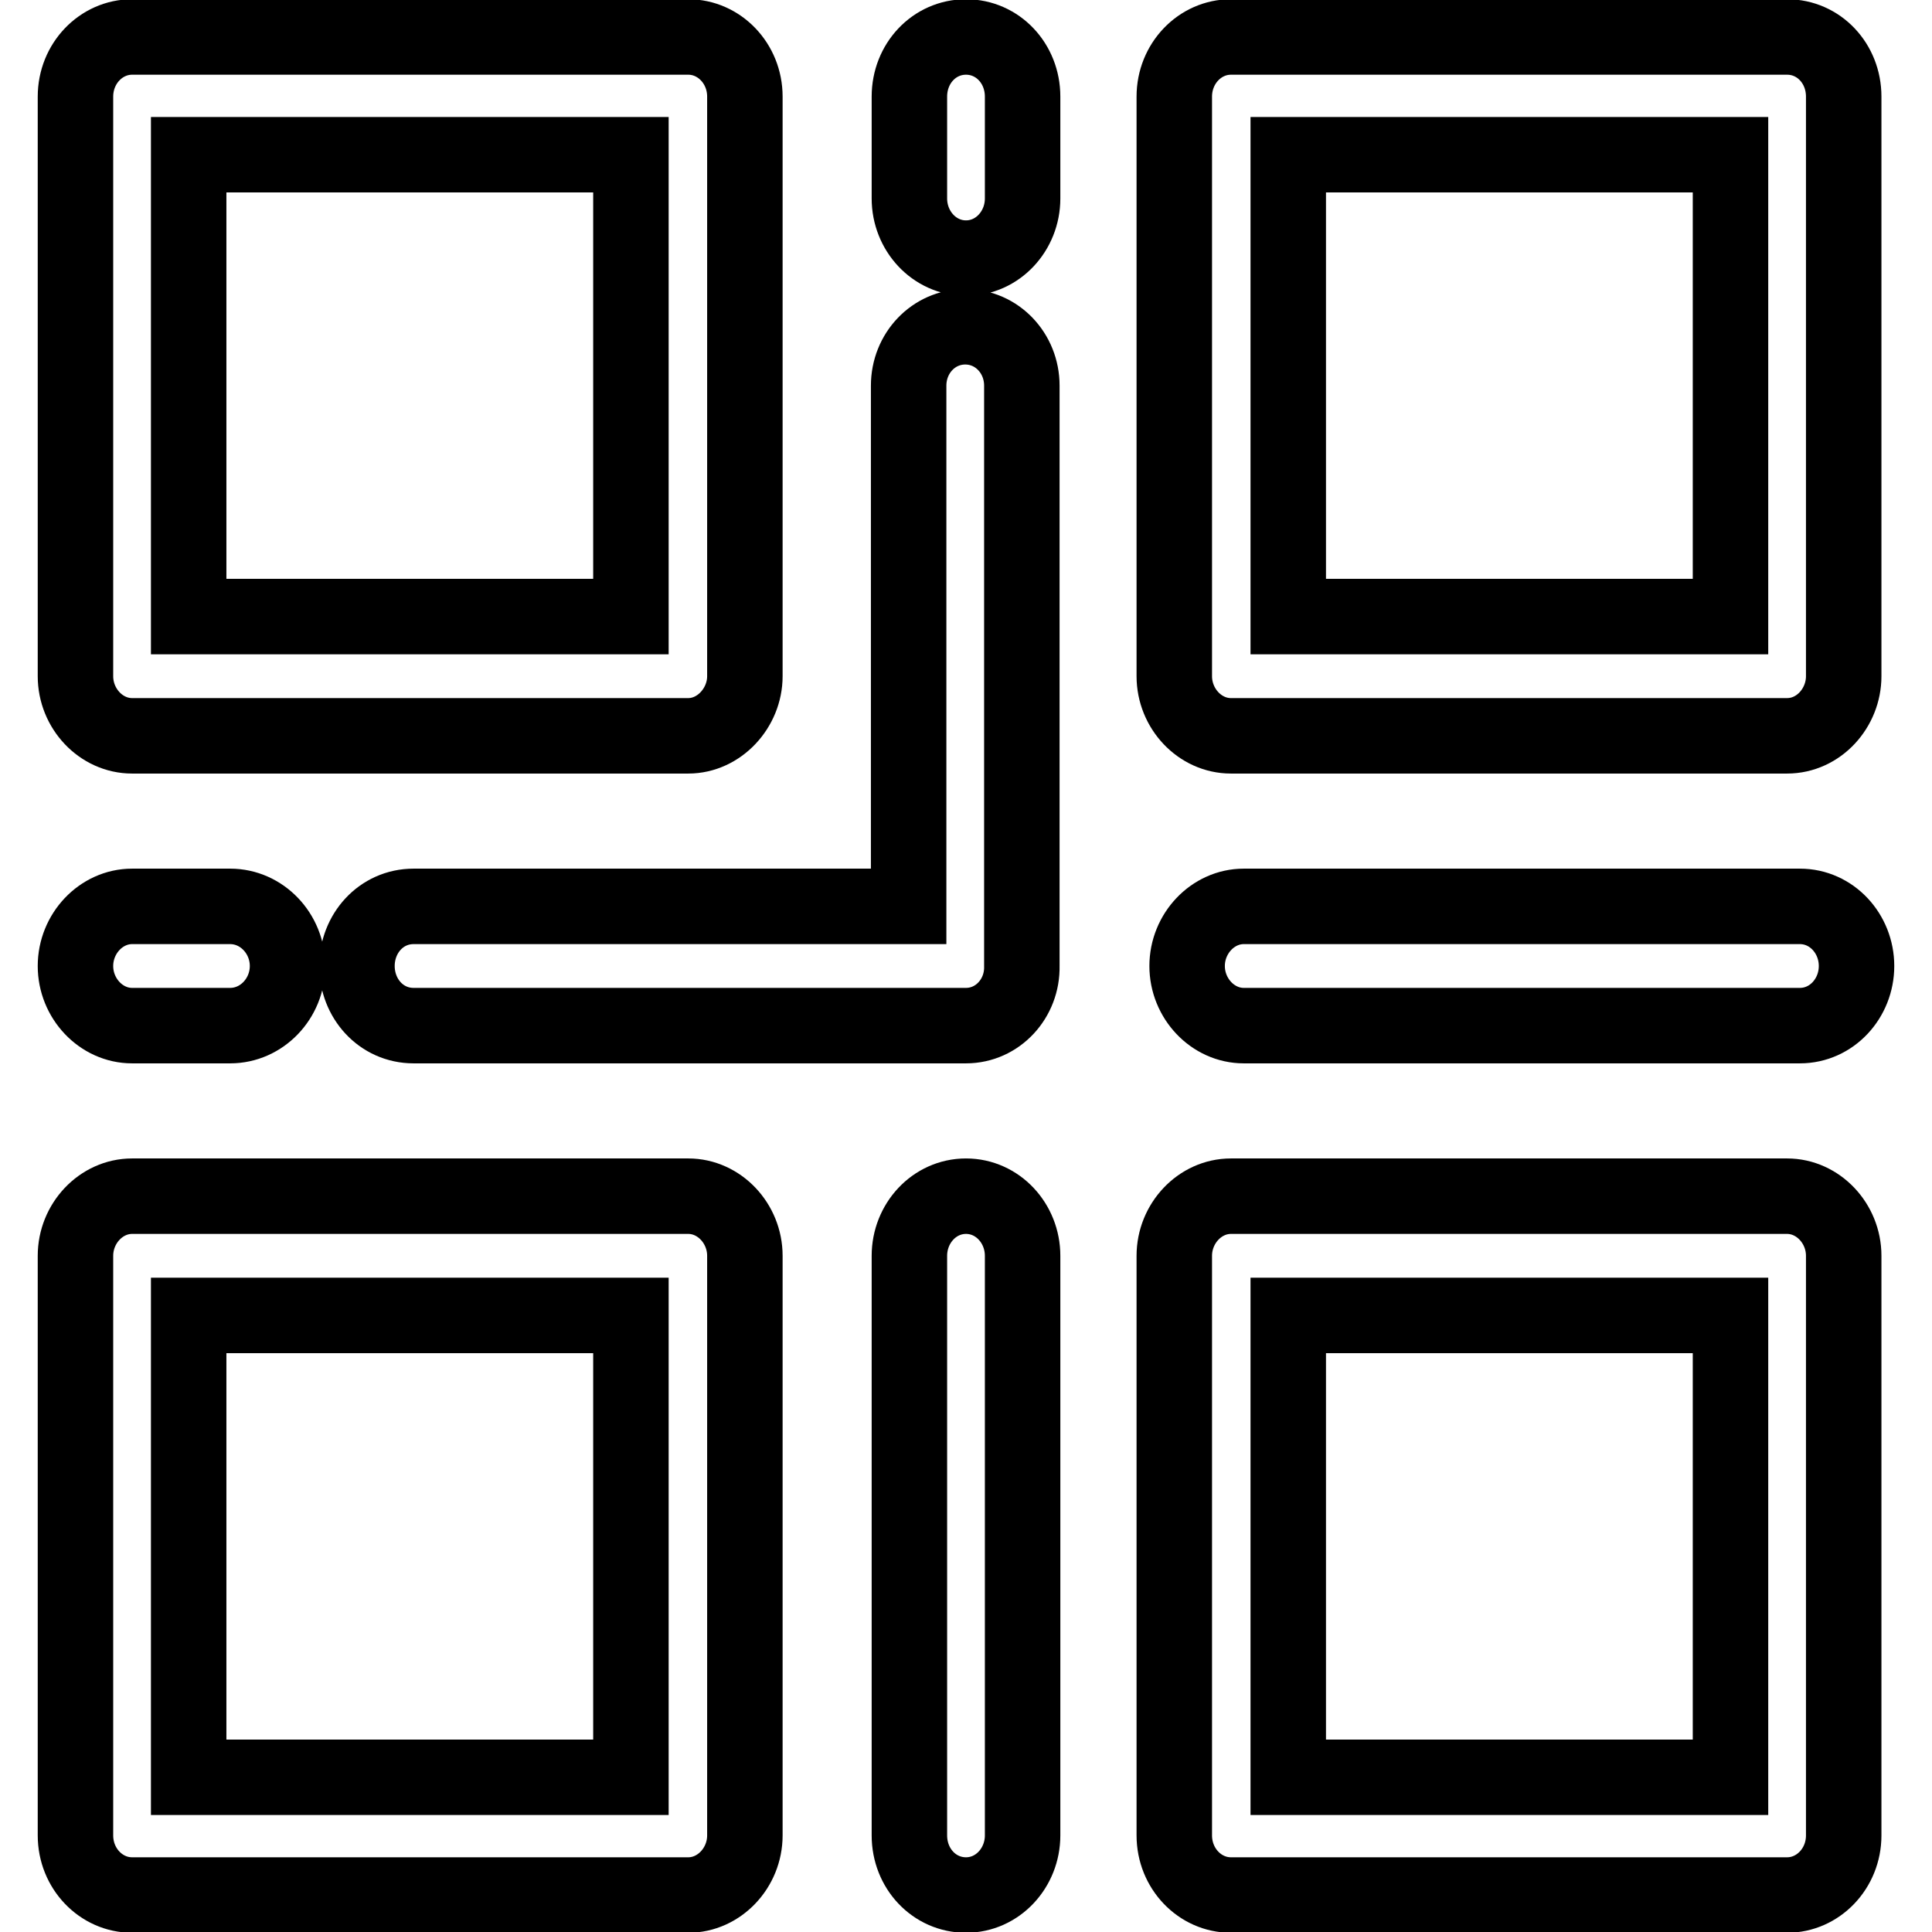 <?xml version="1.0" encoding="utf-8"?>
<!-- Svg Vector Icons : http://www.onlinewebfonts.com/icon -->
<!DOCTYPE svg PUBLIC "-//W3C//DTD SVG 1.1//EN" "http://www.w3.org/Graphics/SVG/1.1/DTD/svg11.dtd">
<svg version="1.1" xmlns="http://www.w3.org/2000/svg" xmlns:xlink="http://www.w3.org/1999/xlink" x="0px" y="0px" viewBox="0 0 256 256" enable-background="new 0 0 256 256" xml:space="preserve">
<g> <path stroke-width="10" fill-opacity="0" stroke="#000000"  d="M91.2,97.5H17.5c-4.1,0-7.5-3.6-7.5-7.9V12.8c0-4.4,3.4-7.9,7.5-7.9h73.7c4.1,0,7.5,3.5,7.5,7.9v76.8 C98.7,93.8,95.3,97.5,91.2,97.5z M25,81.7h58.6V20.5H25V81.7z M236.8,97.5h-73.7c-4.1,0-7.5-3.6-7.5-7.9V12.8 c0-4.4,3.4-7.9,7.5-7.9h73.7c4.2,0,7.5,3.5,7.5,7.9v76.8C244.3,93.8,241,97.5,236.8,97.5z M170.7,81.7h58.6V20.5h-58.6V81.7z  M91.2,251.1H17.5c-4.1,0-7.5-3.5-7.5-7.9v-76.8c0-4.3,3.4-7.9,7.5-7.9h73.7c4.1,0,7.5,3.6,7.5,7.9v76.8 C98.7,247.5,95.3,251.1,91.2,251.1z M25,235.5h58.6v-61.2H25V235.5z M236.8,251.1h-73.7c-4.1,0-7.5-3.5-7.5-7.9v-76.8 c0-4.3,3.4-7.9,7.5-7.9h73.7c4.1,0,7.5,3.6,7.5,7.9v76.8C244.3,247.6,240.9,251.1,236.8,251.1z M170.7,235.5h58.6v-61.2h-58.6 V235.5z M128,135.9H54.8c-4.3,0-7.5-3.6-7.5-7.9c0-4.3,3.2-7.9,7.5-7.9h65.6V51.1c0-4.3,3.3-7.8,7.5-7.8s7.5,3.5,7.5,7.8V128 C135.5,132.3,132.2,135.9,128,135.9z M128,34.2c-4.2,0-7.5-3.6-7.5-7.9V12.8c0-4.4,3.3-7.9,7.5-7.9s7.5,3.5,7.5,7.9v13.5 C135.5,30.6,132.2,34.2,128,34.2z M30.5,135.9h-13c-4.1,0-7.5-3.6-7.5-7.9c0-4.3,3.4-7.9,7.5-7.9h13c4.2,0,7.6,3.6,7.6,7.9 C38.1,132.3,34.7,135.9,30.5,135.9L30.5,135.9z M238.5,135.9h-73.7c-4.1,0-7.5-3.6-7.5-7.9c0-4.3,3.4-7.9,7.5-7.9h73.7 c4.2,0,7.5,3.6,7.5,7.9C246,132.3,242.7,135.9,238.5,135.9z M128,251.1c-4.2,0-7.5-3.5-7.5-7.9v-76.8c0-4.3,3.3-7.9,7.5-7.9 s7.5,3.6,7.5,7.9v76.8C135.5,247.5,132.2,251.1,128,251.1z"/></g>
</svg>
